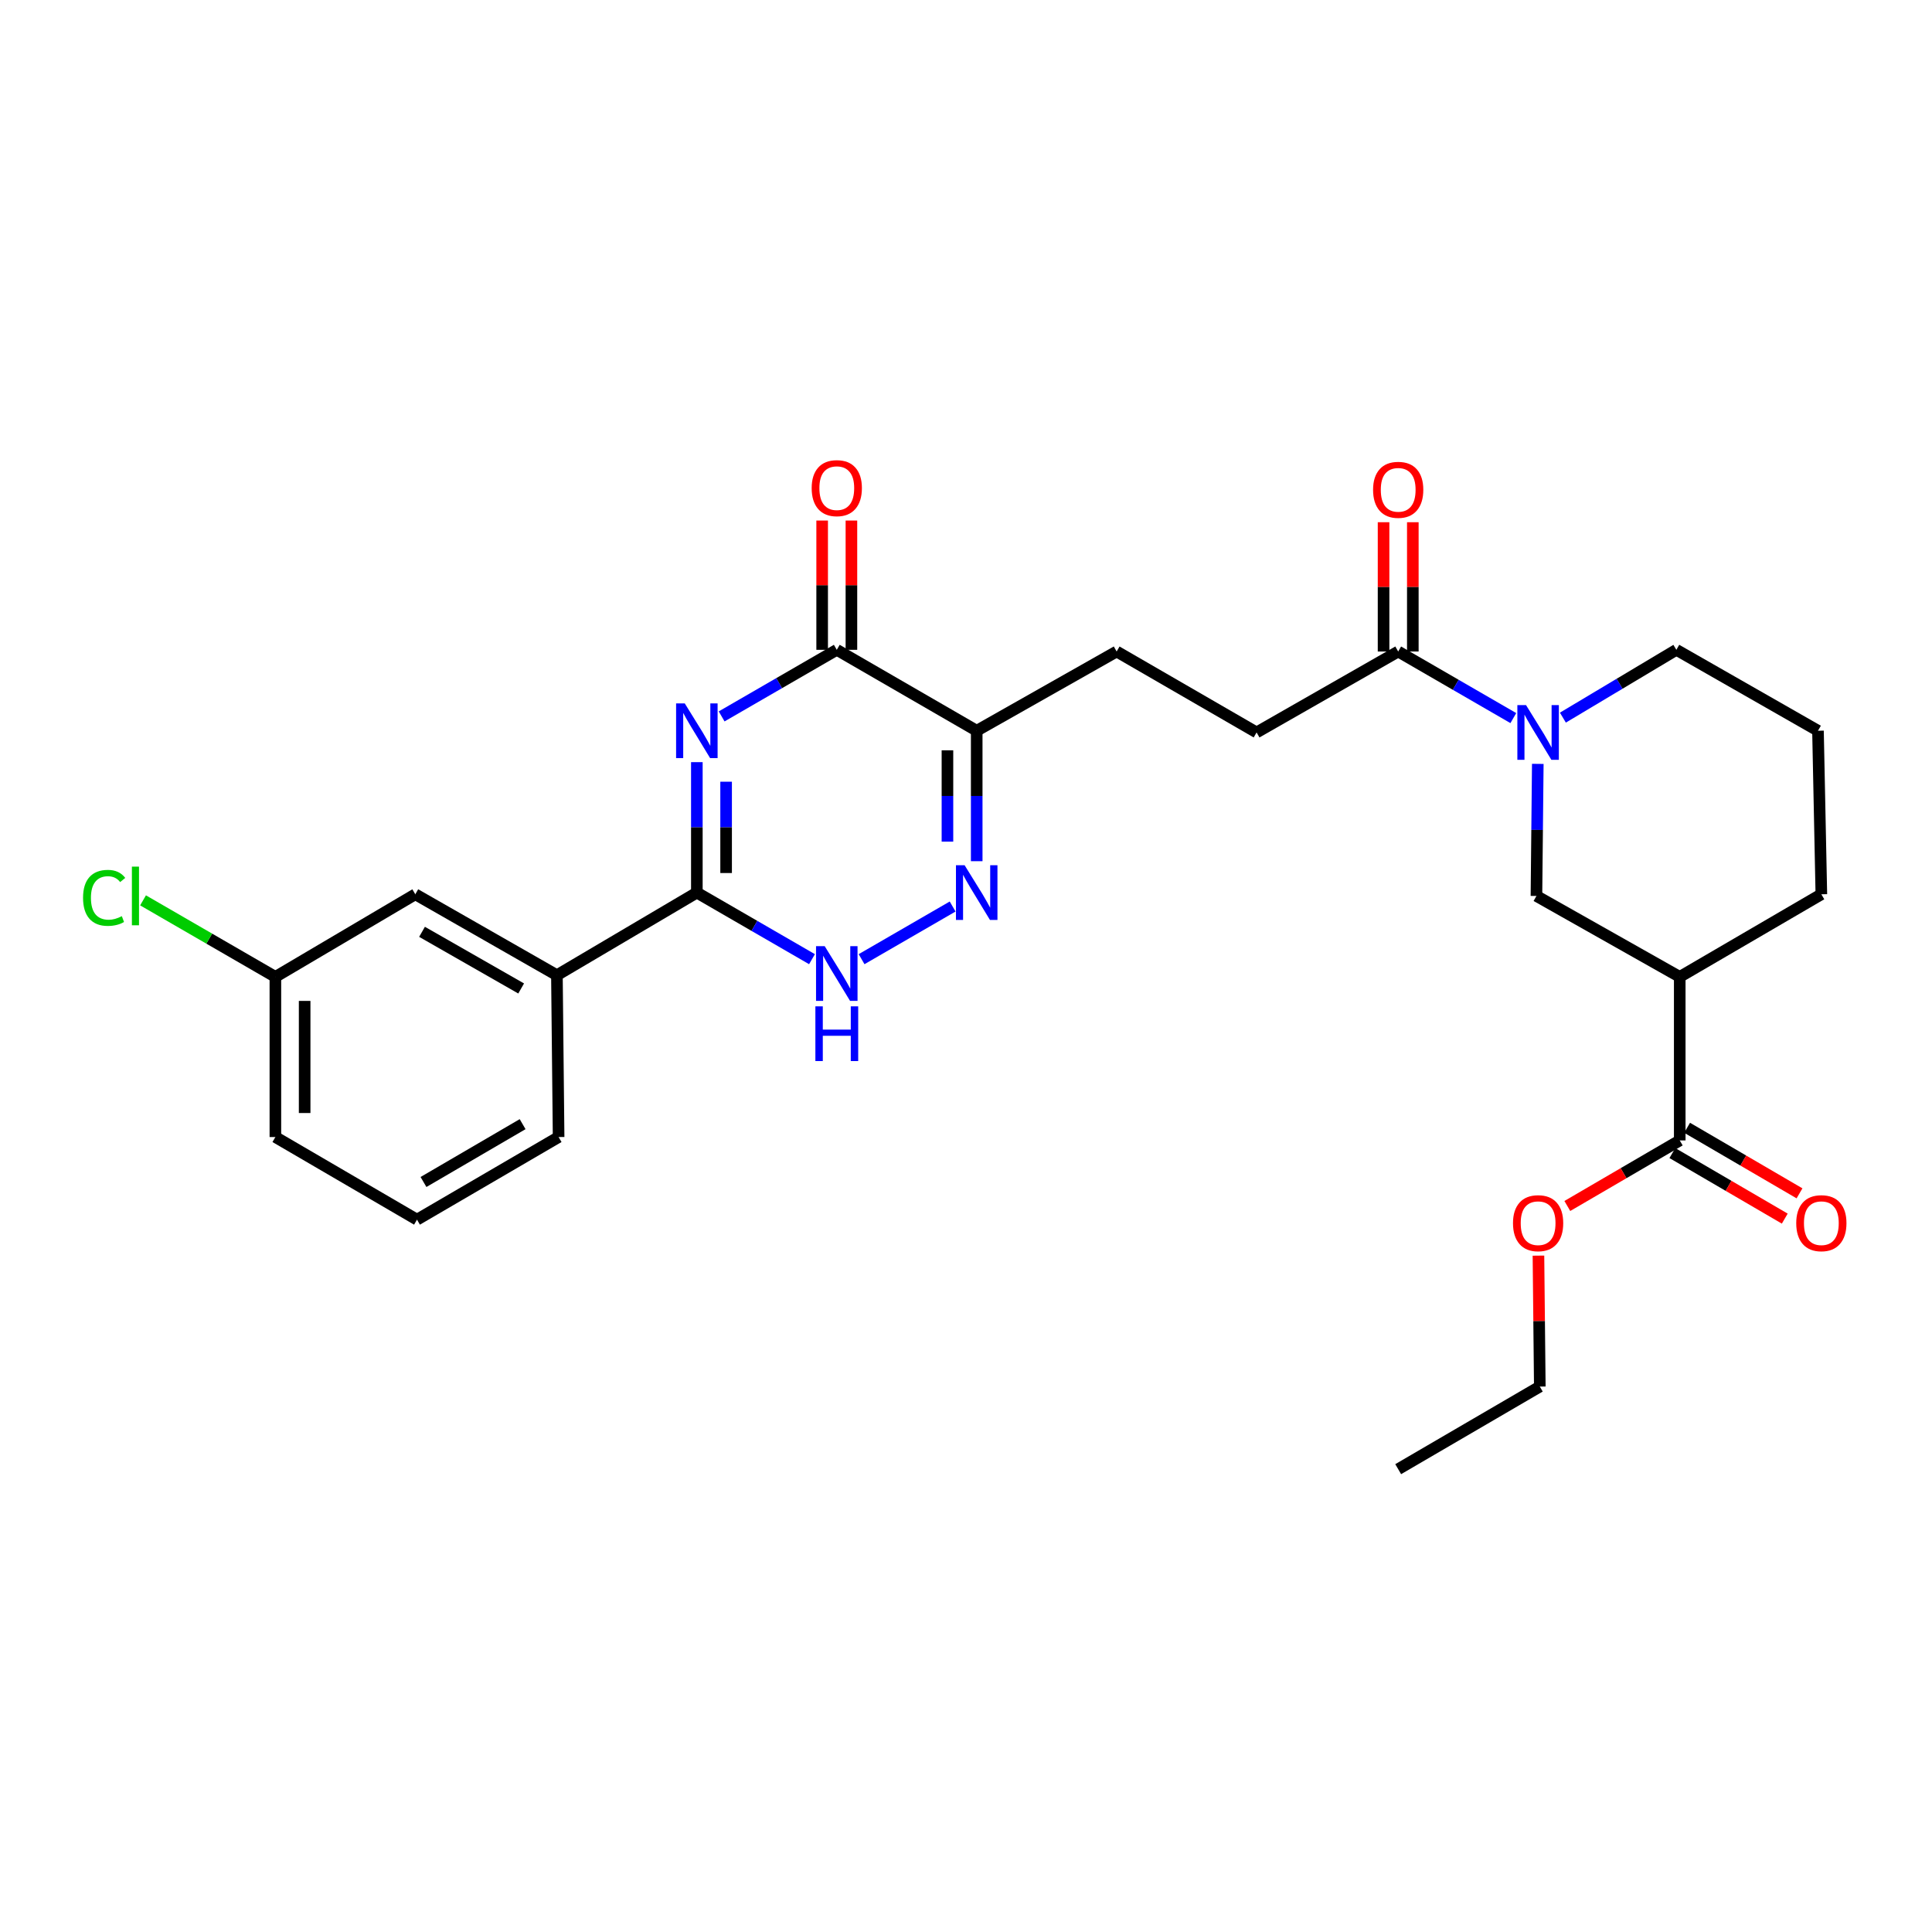 <?xml version='1.0' encoding='iso-8859-1'?>
<svg version='1.1' baseProfile='full'
              xmlns='http://www.w3.org/2000/svg'
                      xmlns:rdkit='http://www.rdkit.org/xml'
                      xmlns:xlink='http://www.w3.org/1999/xlink'
                  xml:space='preserve'
width='1000px' height='1000px' viewBox='0 0 1000 1000'>
<!-- END OF HEADER -->
<rect style='opacity:1.0;fill:#FFFFFF;stroke:none' width='1000' height='1000' x='0' y='0'> </rect>
<path class='bond-0' d='M 360.689,394.486 L 360.689,428.246' style='fill:none;fill-rule:evenodd;stroke:#0000FF;stroke-width:6px;stroke-linecap:butt;stroke-linejoin:miter;stroke-opacity:1' />
<path class='bond-0' d='M 360.689,428.246 L 360.689,462.005' style='fill:none;fill-rule:evenodd;stroke:#000000;stroke-width:6px;stroke-linecap:butt;stroke-linejoin:miter;stroke-opacity:1' />
<path class='bond-0' d='M 375.835,404.614 L 375.835,428.246' style='fill:none;fill-rule:evenodd;stroke:#0000FF;stroke-width:6px;stroke-linecap:butt;stroke-linejoin:miter;stroke-opacity:1' />
<path class='bond-0' d='M 375.835,428.246 L 375.835,451.877' style='fill:none;fill-rule:evenodd;stroke:#000000;stroke-width:6px;stroke-linecap:butt;stroke-linejoin:miter;stroke-opacity:1' />
<path class='bond-1' d='M 373.521,370.811 L 403.321,353.578' style='fill:none;fill-rule:evenodd;stroke:#0000FF;stroke-width:6px;stroke-linecap:butt;stroke-linejoin:miter;stroke-opacity:1' />
<path class='bond-1' d='M 403.321,353.578 L 433.12,336.345' style='fill:none;fill-rule:evenodd;stroke:#000000;stroke-width:6px;stroke-linecap:butt;stroke-linejoin:miter;stroke-opacity:1' />
<path class='bond-2' d='M 360.689,462.005 L 390.489,479.238' style='fill:none;fill-rule:evenodd;stroke:#000000;stroke-width:6px;stroke-linecap:butt;stroke-linejoin:miter;stroke-opacity:1' />
<path class='bond-2' d='M 390.489,479.238 L 420.288,496.471' style='fill:none;fill-rule:evenodd;stroke:#0000FF;stroke-width:6px;stroke-linecap:butt;stroke-linejoin:miter;stroke-opacity:1' />
<path class='bond-3' d='M 360.689,462.005 L 288.258,504.767' style='fill:none;fill-rule:evenodd;stroke:#000000;stroke-width:6px;stroke-linecap:butt;stroke-linejoin:miter;stroke-opacity:1' />
<path class='bond-4' d='M 445.952,496.47 L 493.082,469.212' style='fill:none;fill-rule:evenodd;stroke:#0000FF;stroke-width:6px;stroke-linecap:butt;stroke-linejoin:miter;stroke-opacity:1' />
<path class='bond-5' d='M 505.543,445.751 L 505.543,411.991' style='fill:none;fill-rule:evenodd;stroke:#0000FF;stroke-width:6px;stroke-linecap:butt;stroke-linejoin:miter;stroke-opacity:1' />
<path class='bond-5' d='M 505.543,411.991 L 505.543,378.232' style='fill:none;fill-rule:evenodd;stroke:#000000;stroke-width:6px;stroke-linecap:butt;stroke-linejoin:miter;stroke-opacity:1' />
<path class='bond-5' d='M 490.397,435.623 L 490.397,411.991' style='fill:none;fill-rule:evenodd;stroke:#0000FF;stroke-width:6px;stroke-linecap:butt;stroke-linejoin:miter;stroke-opacity:1' />
<path class='bond-5' d='M 490.397,411.991 L 490.397,388.36' style='fill:none;fill-rule:evenodd;stroke:#000000;stroke-width:6px;stroke-linecap:butt;stroke-linejoin:miter;stroke-opacity:1' />
<path class='bond-6' d='M 505.543,378.232 L 433.12,336.345' style='fill:none;fill-rule:evenodd;stroke:#000000;stroke-width:6px;stroke-linecap:butt;stroke-linejoin:miter;stroke-opacity:1' />
<path class='bond-7' d='M 505.543,378.232 L 577.974,337.22' style='fill:none;fill-rule:evenodd;stroke:#000000;stroke-width:6px;stroke-linecap:butt;stroke-linejoin:miter;stroke-opacity:1' />
<path class='bond-8' d='M 440.693,336.345 L 440.693,302.889' style='fill:none;fill-rule:evenodd;stroke:#000000;stroke-width:6px;stroke-linecap:butt;stroke-linejoin:miter;stroke-opacity:1' />
<path class='bond-8' d='M 440.693,302.889 L 440.693,269.434' style='fill:none;fill-rule:evenodd;stroke:#FF0000;stroke-width:6px;stroke-linecap:butt;stroke-linejoin:miter;stroke-opacity:1' />
<path class='bond-8' d='M 425.547,336.345 L 425.547,302.889' style='fill:none;fill-rule:evenodd;stroke:#000000;stroke-width:6px;stroke-linecap:butt;stroke-linejoin:miter;stroke-opacity:1' />
<path class='bond-8' d='M 425.547,302.889 L 425.547,269.434' style='fill:none;fill-rule:evenodd;stroke:#FF0000;stroke-width:6px;stroke-linecap:butt;stroke-linejoin:miter;stroke-opacity:1' />
<path class='bond-9' d='M 577.974,337.22 L 650.404,379.107' style='fill:none;fill-rule:evenodd;stroke:#000000;stroke-width:6px;stroke-linecap:butt;stroke-linejoin:miter;stroke-opacity:1' />
<path class='bond-10' d='M 650.404,379.107 L 723.702,337.22' style='fill:none;fill-rule:evenodd;stroke:#000000;stroke-width:6px;stroke-linecap:butt;stroke-linejoin:miter;stroke-opacity:1' />
<path class='bond-11' d='M 723.702,337.22 L 753.497,354.453' style='fill:none;fill-rule:evenodd;stroke:#000000;stroke-width:6px;stroke-linecap:butt;stroke-linejoin:miter;stroke-opacity:1' />
<path class='bond-11' d='M 753.497,354.453 L 783.293,371.685' style='fill:none;fill-rule:evenodd;stroke:#0000FF;stroke-width:6px;stroke-linecap:butt;stroke-linejoin:miter;stroke-opacity:1' />
<path class='bond-12' d='M 731.275,337.22 L 731.275,303.76' style='fill:none;fill-rule:evenodd;stroke:#000000;stroke-width:6px;stroke-linecap:butt;stroke-linejoin:miter;stroke-opacity:1' />
<path class='bond-12' d='M 731.275,303.76 L 731.275,270.301' style='fill:none;fill-rule:evenodd;stroke:#FF0000;stroke-width:6px;stroke-linecap:butt;stroke-linejoin:miter;stroke-opacity:1' />
<path class='bond-12' d='M 716.129,337.22 L 716.129,303.76' style='fill:none;fill-rule:evenodd;stroke:#000000;stroke-width:6px;stroke-linecap:butt;stroke-linejoin:miter;stroke-opacity:1' />
<path class='bond-12' d='M 716.129,303.76 L 716.129,270.301' style='fill:none;fill-rule:evenodd;stroke:#FF0000;stroke-width:6px;stroke-linecap:butt;stroke-linejoin:miter;stroke-opacity:1' />
<path class='bond-13' d='M 795.958,395.383 L 795.608,429.565' style='fill:none;fill-rule:evenodd;stroke:#0000FF;stroke-width:6px;stroke-linecap:butt;stroke-linejoin:miter;stroke-opacity:1' />
<path class='bond-13' d='M 795.608,429.565 L 795.258,463.747' style='fill:none;fill-rule:evenodd;stroke:#000000;stroke-width:6px;stroke-linecap:butt;stroke-linejoin:miter;stroke-opacity:1' />
<path class='bond-14' d='M 808.948,371.443 L 838.314,353.894' style='fill:none;fill-rule:evenodd;stroke:#0000FF;stroke-width:6px;stroke-linecap:butt;stroke-linejoin:miter;stroke-opacity:1' />
<path class='bond-14' d='M 838.314,353.894 L 867.68,336.345' style='fill:none;fill-rule:evenodd;stroke:#000000;stroke-width:6px;stroke-linecap:butt;stroke-linejoin:miter;stroke-opacity:1' />
<path class='bond-15' d='M 869.43,590.282 L 869.43,505.634' style='fill:none;fill-rule:evenodd;stroke:#000000;stroke-width:6px;stroke-linecap:butt;stroke-linejoin:miter;stroke-opacity:1' />
<path class='bond-16' d='M 865.615,596.824 L 894.703,613.79' style='fill:none;fill-rule:evenodd;stroke:#000000;stroke-width:6px;stroke-linecap:butt;stroke-linejoin:miter;stroke-opacity:1' />
<path class='bond-16' d='M 894.703,613.79 L 923.791,630.757' style='fill:none;fill-rule:evenodd;stroke:#FF0000;stroke-width:6px;stroke-linecap:butt;stroke-linejoin:miter;stroke-opacity:1' />
<path class='bond-16' d='M 873.246,583.741 L 902.334,600.707' style='fill:none;fill-rule:evenodd;stroke:#000000;stroke-width:6px;stroke-linecap:butt;stroke-linejoin:miter;stroke-opacity:1' />
<path class='bond-16' d='M 902.334,600.707 L 931.422,617.674' style='fill:none;fill-rule:evenodd;stroke:#FF0000;stroke-width:6px;stroke-linecap:butt;stroke-linejoin:miter;stroke-opacity:1' />
<path class='bond-17' d='M 869.43,590.282 L 840.338,607.249' style='fill:none;fill-rule:evenodd;stroke:#000000;stroke-width:6px;stroke-linecap:butt;stroke-linejoin:miter;stroke-opacity:1' />
<path class='bond-17' d='M 840.338,607.249 L 811.246,624.216' style='fill:none;fill-rule:evenodd;stroke:#FF0000;stroke-width:6px;stroke-linecap:butt;stroke-linejoin:miter;stroke-opacity:1' />
<path class='bond-18' d='M 869.43,505.634 L 795.258,463.747' style='fill:none;fill-rule:evenodd;stroke:#000000;stroke-width:6px;stroke-linecap:butt;stroke-linejoin:miter;stroke-opacity:1' />
<path class='bond-19' d='M 869.43,505.634 L 942.728,462.88' style='fill:none;fill-rule:evenodd;stroke:#000000;stroke-width:6px;stroke-linecap:butt;stroke-linejoin:miter;stroke-opacity:1' />
<path class='bond-20' d='M 288.258,504.767 L 214.961,462.88' style='fill:none;fill-rule:evenodd;stroke:#000000;stroke-width:6px;stroke-linecap:butt;stroke-linejoin:miter;stroke-opacity:1' />
<path class='bond-20' d='M 269.749,511.634 L 218.441,482.313' style='fill:none;fill-rule:evenodd;stroke:#000000;stroke-width:6px;stroke-linecap:butt;stroke-linejoin:miter;stroke-opacity:1' />
<path class='bond-21' d='M 288.258,504.767 L 289.134,588.532' style='fill:none;fill-rule:evenodd;stroke:#000000;stroke-width:6px;stroke-linecap:butt;stroke-linejoin:miter;stroke-opacity:1' />
<path class='bond-22' d='M 214.961,462.88 L 142.538,505.634' style='fill:none;fill-rule:evenodd;stroke:#000000;stroke-width:6px;stroke-linecap:butt;stroke-linejoin:miter;stroke-opacity:1' />
<path class='bond-23' d='M 142.538,505.634 L 108.289,485.827' style='fill:none;fill-rule:evenodd;stroke:#000000;stroke-width:6px;stroke-linecap:butt;stroke-linejoin:miter;stroke-opacity:1' />
<path class='bond-23' d='M 108.289,485.827 L 74.039,466.021' style='fill:none;fill-rule:evenodd;stroke:#00CC00;stroke-width:6px;stroke-linecap:butt;stroke-linejoin:miter;stroke-opacity:1' />
<path class='bond-24' d='M 142.538,505.634 L 142.538,588.532' style='fill:none;fill-rule:evenodd;stroke:#000000;stroke-width:6px;stroke-linecap:butt;stroke-linejoin:miter;stroke-opacity:1' />
<path class='bond-24' d='M 157.684,518.068 L 157.684,576.097' style='fill:none;fill-rule:evenodd;stroke:#000000;stroke-width:6px;stroke-linecap:butt;stroke-linejoin:miter;stroke-opacity:1' />
<path class='bond-25' d='M 215.836,631.294 L 289.134,588.532' style='fill:none;fill-rule:evenodd;stroke:#000000;stroke-width:6px;stroke-linecap:butt;stroke-linejoin:miter;stroke-opacity:1' />
<path class='bond-25' d='M 219.198,611.797 L 270.507,581.864' style='fill:none;fill-rule:evenodd;stroke:#000000;stroke-width:6px;stroke-linecap:butt;stroke-linejoin:miter;stroke-opacity:1' />
<path class='bond-26' d='M 215.836,631.294 L 142.538,588.532' style='fill:none;fill-rule:evenodd;stroke:#000000;stroke-width:6px;stroke-linecap:butt;stroke-linejoin:miter;stroke-opacity:1' />
<path class='bond-27' d='M 796.299,649.912 L 796.649,683.798' style='fill:none;fill-rule:evenodd;stroke:#FF0000;stroke-width:6px;stroke-linecap:butt;stroke-linejoin:miter;stroke-opacity:1' />
<path class='bond-27' d='M 796.649,683.798 L 797,717.684' style='fill:none;fill-rule:evenodd;stroke:#000000;stroke-width:6px;stroke-linecap:butt;stroke-linejoin:miter;stroke-opacity:1' />
<path class='bond-28' d='M 942.728,462.88 L 940.986,378.232' style='fill:none;fill-rule:evenodd;stroke:#000000;stroke-width:6px;stroke-linecap:butt;stroke-linejoin:miter;stroke-opacity:1' />
<path class='bond-29' d='M 867.68,336.345 L 940.986,378.232' style='fill:none;fill-rule:evenodd;stroke:#000000;stroke-width:6px;stroke-linecap:butt;stroke-linejoin:miter;stroke-opacity:1' />
<path class='bond-30' d='M 797,717.684 L 723.702,760.437' style='fill:none;fill-rule:evenodd;stroke:#000000;stroke-width:6px;stroke-linecap:butt;stroke-linejoin:miter;stroke-opacity:1' />
<path  class='atom-0' d='M 354.429 364.072
L 363.709 379.072
Q 364.629 380.552, 366.109 383.232
Q 367.589 385.912, 367.669 386.072
L 367.669 364.072
L 371.429 364.072
L 371.429 392.392
L 367.549 392.392
L 357.589 375.992
Q 356.429 374.072, 355.189 371.872
Q 353.989 369.672, 353.629 368.992
L 353.629 392.392
L 349.949 392.392
L 349.949 364.072
L 354.429 364.072
' fill='#0000FF'/>
<path  class='atom-2' d='M 426.86 489.732
L 436.14 504.732
Q 437.06 506.212, 438.54 508.892
Q 440.02 511.572, 440.1 511.732
L 440.1 489.732
L 443.86 489.732
L 443.86 518.052
L 439.98 518.052
L 430.02 501.652
Q 428.86 499.732, 427.62 497.532
Q 426.42 495.332, 426.06 494.652
L 426.06 518.052
L 422.38 518.052
L 422.38 489.732
L 426.86 489.732
' fill='#0000FF'/>
<path  class='atom-2' d='M 422.04 520.884
L 425.88 520.884
L 425.88 532.924
L 440.36 532.924
L 440.36 520.884
L 444.2 520.884
L 444.2 549.204
L 440.36 549.204
L 440.36 536.124
L 425.88 536.124
L 425.88 549.204
L 422.04 549.204
L 422.04 520.884
' fill='#0000FF'/>
<path  class='atom-3' d='M 499.283 447.845
L 508.563 462.845
Q 509.483 464.325, 510.963 467.005
Q 512.443 469.685, 512.523 469.845
L 512.523 447.845
L 516.283 447.845
L 516.283 476.165
L 512.403 476.165
L 502.443 459.765
Q 501.283 457.845, 500.043 455.645
Q 498.843 453.445, 498.483 452.765
L 498.483 476.165
L 494.803 476.165
L 494.803 447.845
L 499.283 447.845
' fill='#0000FF'/>
<path  class='atom-6' d='M 420.12 252.66
Q 420.12 245.86, 423.48 242.06
Q 426.84 238.26, 433.12 238.26
Q 439.4 238.26, 442.76 242.06
Q 446.12 245.86, 446.12 252.66
Q 446.12 259.54, 442.72 263.46
Q 439.32 267.34, 433.12 267.34
Q 426.88 267.34, 423.48 263.46
Q 420.12 259.58, 420.12 252.66
M 433.12 264.14
Q 437.44 264.14, 439.76 261.26
Q 442.12 258.34, 442.12 252.66
Q 442.12 247.1, 439.76 244.3
Q 437.44 241.46, 433.12 241.46
Q 428.8 241.46, 426.44 244.26
Q 424.12 247.06, 424.12 252.66
Q 424.12 258.38, 426.44 261.26
Q 428.8 264.14, 433.12 264.14
' fill='#FF0000'/>
<path  class='atom-10' d='M 789.864 364.947
L 799.144 379.947
Q 800.064 381.427, 801.544 384.107
Q 803.024 386.787, 803.104 386.947
L 803.104 364.947
L 806.864 364.947
L 806.864 393.267
L 802.984 393.267
L 793.024 376.867
Q 791.864 374.947, 790.624 372.747
Q 789.424 370.547, 789.064 369.867
L 789.064 393.267
L 785.384 393.267
L 785.384 364.947
L 789.864 364.947
' fill='#0000FF'/>
<path  class='atom-11' d='M 710.702 253.527
Q 710.702 246.727, 714.062 242.927
Q 717.422 239.127, 723.702 239.127
Q 729.982 239.127, 733.342 242.927
Q 736.702 246.727, 736.702 253.527
Q 736.702 260.407, 733.302 264.327
Q 729.902 268.207, 723.702 268.207
Q 717.462 268.207, 714.062 264.327
Q 710.702 260.447, 710.702 253.527
M 723.702 265.007
Q 728.022 265.007, 730.342 262.127
Q 732.702 259.207, 732.702 253.527
Q 732.702 247.967, 730.342 245.167
Q 728.022 242.327, 723.702 242.327
Q 719.382 242.327, 717.022 245.127
Q 714.702 247.927, 714.702 253.527
Q 714.702 259.247, 717.022 262.127
Q 719.382 265.007, 723.702 265.007
' fill='#FF0000'/>
<path  class='atom-17' d='M 42.988 464.727
Q 42.988 457.687, 46.268 454.007
Q 49.588 450.287, 55.868 450.287
Q 61.708 450.287, 64.828 454.407
L 62.188 456.567
Q 59.908 453.567, 55.868 453.567
Q 51.588 453.567, 49.308 456.447
Q 47.068 459.287, 47.068 464.727
Q 47.068 470.327, 49.388 473.207
Q 51.748 476.087, 56.308 476.087
Q 59.428 476.087, 63.068 474.207
L 64.188 477.207
Q 62.708 478.167, 60.468 478.727
Q 58.228 479.287, 55.748 479.287
Q 49.588 479.287, 46.268 475.527
Q 42.988 471.767, 42.988 464.727
' fill='#00CC00'/>
<path  class='atom-17' d='M 68.268 448.567
L 71.948 448.567
L 71.948 478.927
L 68.268 478.927
L 68.268 448.567
' fill='#00CC00'/>
<path  class='atom-21' d='M 929.728 633.116
Q 929.728 626.316, 933.088 622.516
Q 936.448 618.716, 942.728 618.716
Q 949.008 618.716, 952.368 622.516
Q 955.728 626.316, 955.728 633.116
Q 955.728 639.996, 952.328 643.916
Q 948.928 647.796, 942.728 647.796
Q 936.488 647.796, 933.088 643.916
Q 929.728 640.036, 929.728 633.116
M 942.728 644.596
Q 947.048 644.596, 949.368 641.716
Q 951.728 638.796, 951.728 633.116
Q 951.728 627.556, 949.368 624.756
Q 947.048 621.916, 942.728 621.916
Q 938.408 621.916, 936.048 624.716
Q 933.728 627.516, 933.728 633.116
Q 933.728 638.836, 936.048 641.716
Q 938.408 644.596, 942.728 644.596
' fill='#FF0000'/>
<path  class='atom-22' d='M 783.124 633.116
Q 783.124 626.316, 786.484 622.516
Q 789.844 618.716, 796.124 618.716
Q 802.404 618.716, 805.764 622.516
Q 809.124 626.316, 809.124 633.116
Q 809.124 639.996, 805.724 643.916
Q 802.324 647.796, 796.124 647.796
Q 789.884 647.796, 786.484 643.916
Q 783.124 640.036, 783.124 633.116
M 796.124 644.596
Q 800.444 644.596, 802.764 641.716
Q 805.124 638.796, 805.124 633.116
Q 805.124 627.556, 802.764 624.756
Q 800.444 621.916, 796.124 621.916
Q 791.804 621.916, 789.444 624.716
Q 787.124 627.516, 787.124 633.116
Q 787.124 638.836, 789.444 641.716
Q 791.804 644.596, 796.124 644.596
' fill='#FF0000'/>
</svg>
